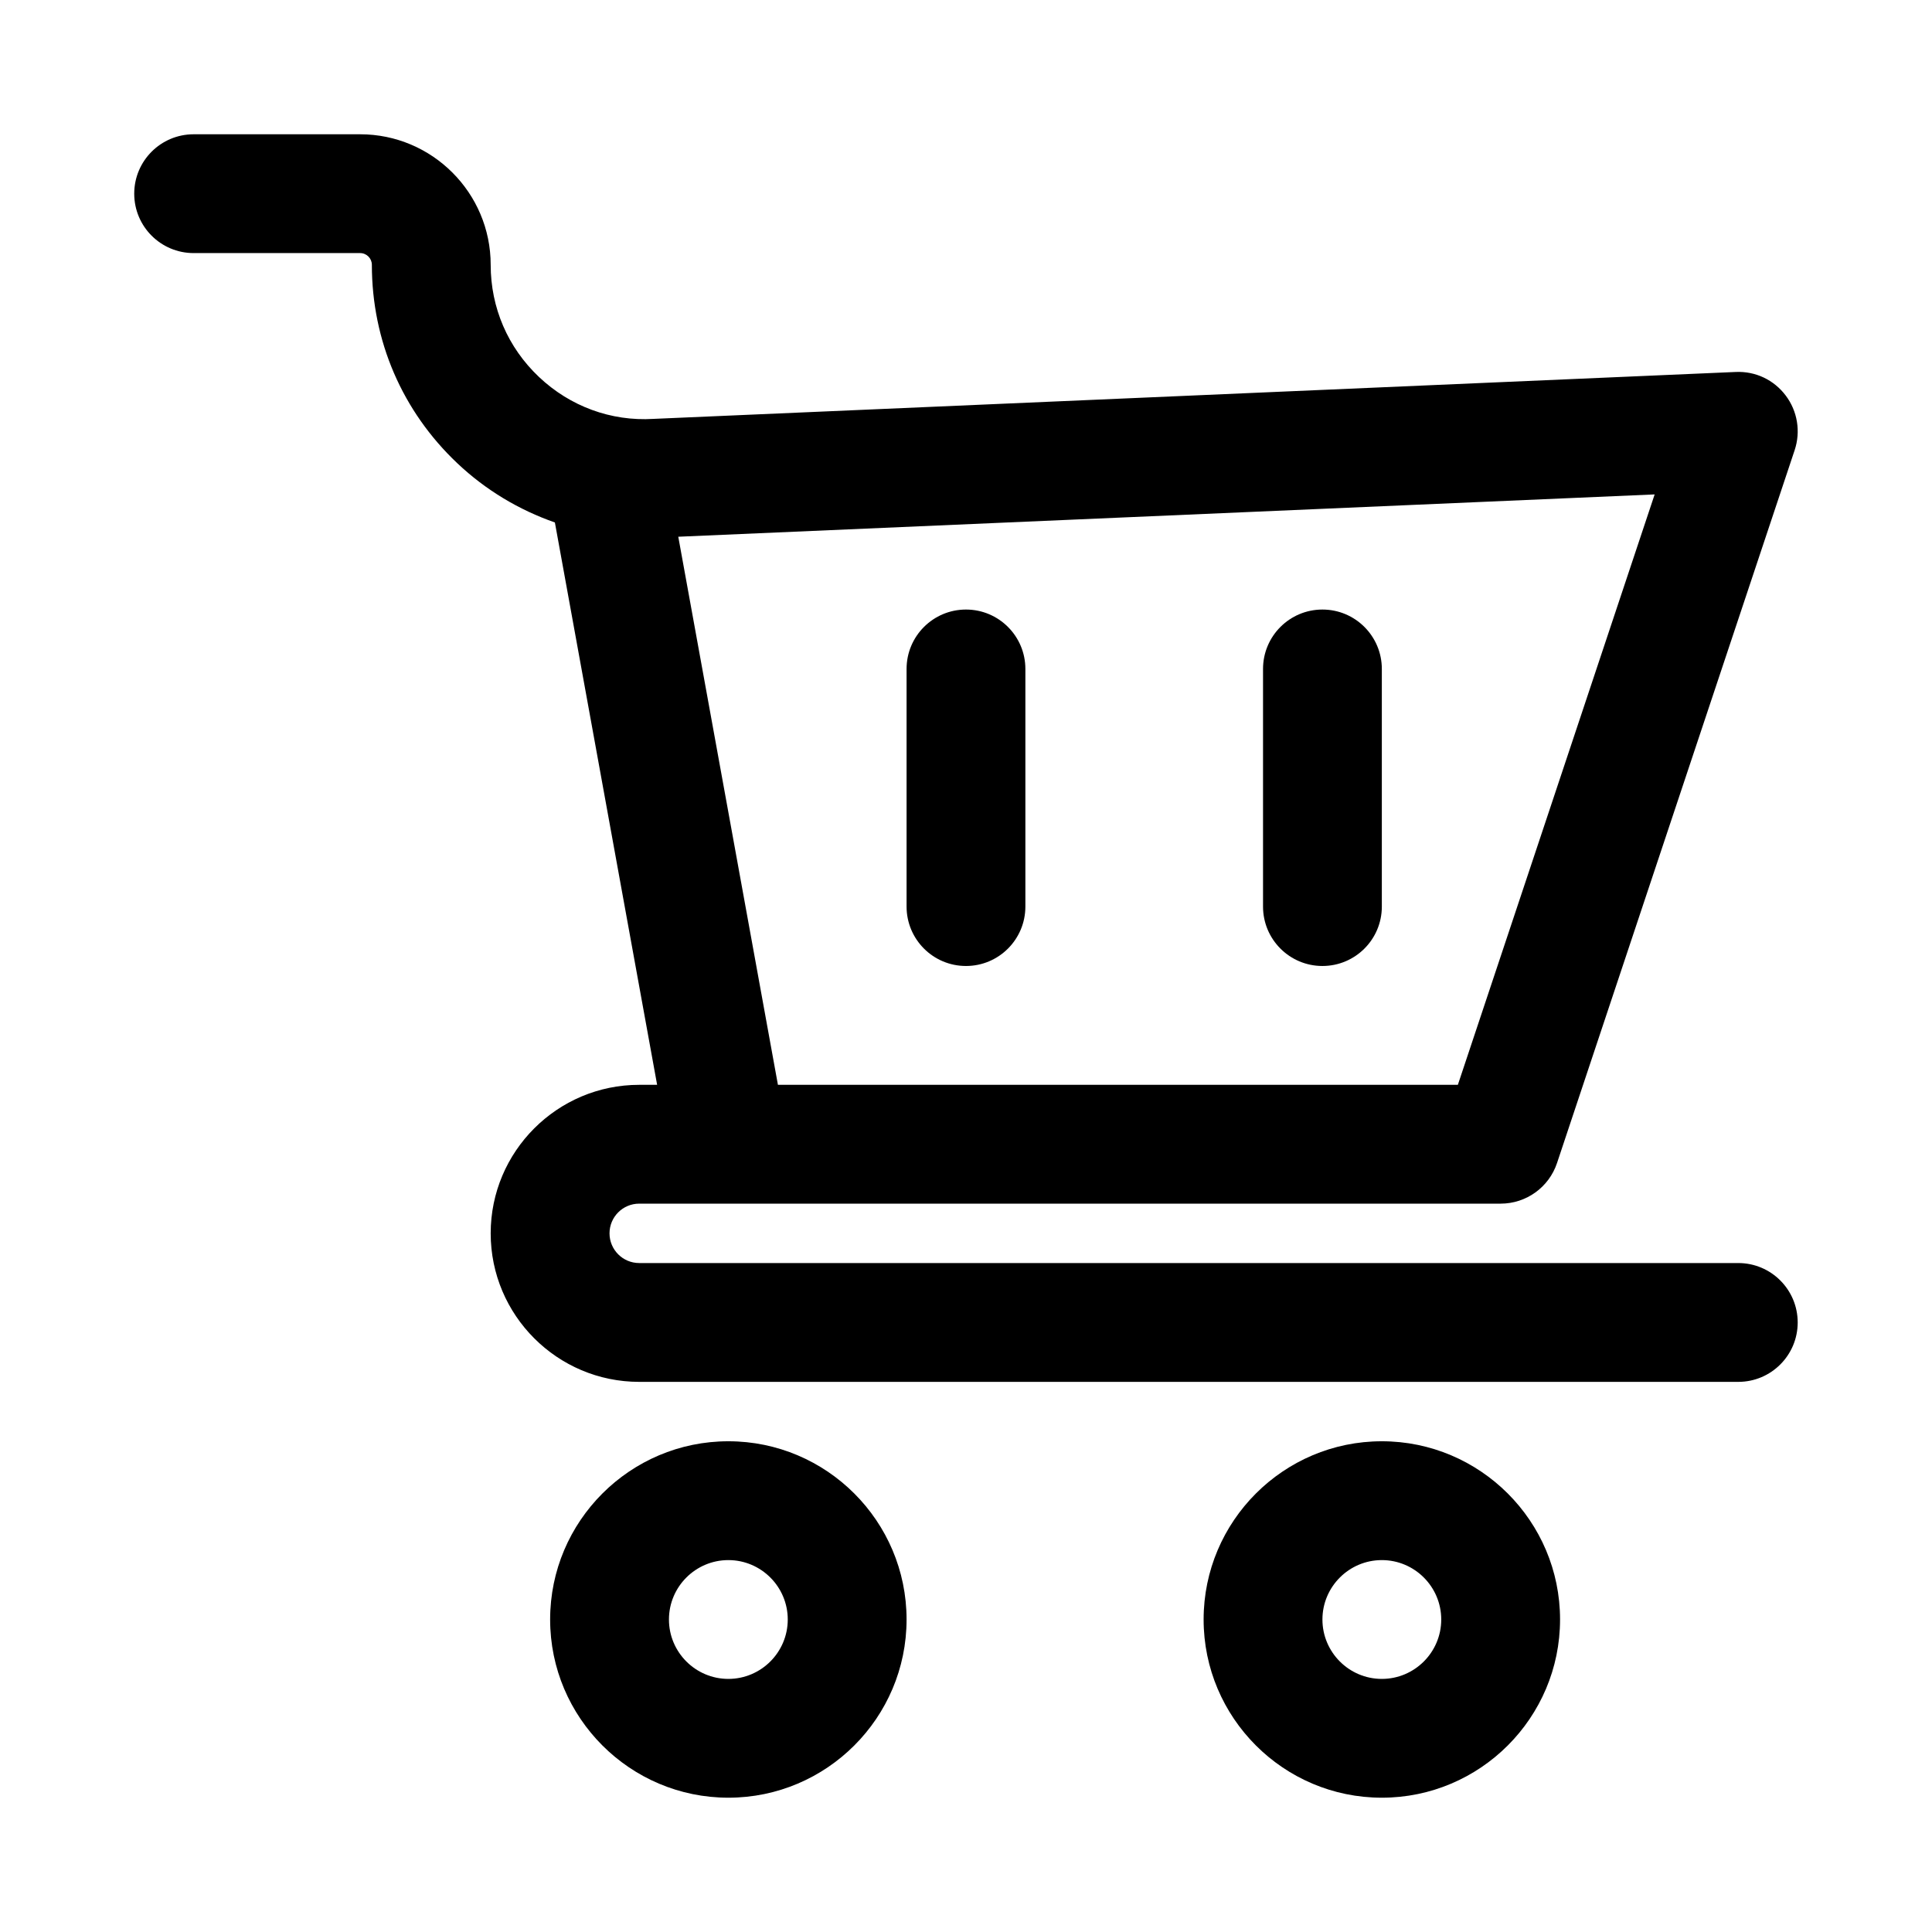 <?xml version="1.0" encoding="UTF-8"?>
<!-- Uploaded to: SVG Repo, www.svgrepo.com, Generator: SVG Repo Mixer Tools -->
<svg fill="#000000" width="800px" height="800px" version="1.1" viewBox="144 144 512 512" xmlns="http://www.w3.org/2000/svg">
 <path d="m604.67 478.72h-291.27c-4.344 0-7.871-3.527-7.871-7.871s3.527-7.871 7.871-7.871h228.29c6.781 0 12.793-4.336 14.938-10.762l62.977-188.93c1.637-4.922 0.754-10.324-2.367-14.461-3.121-4.144-7.988-6.488-13.254-6.25l-286.79 12.43c-11.277 0.691-22.125-3.32-30.367-11.117-8.246-7.801-12.789-18.355-12.789-29.711 0-19.074-15.52-34.594-34.594-34.594h-44.129c-8.691 0-15.742 7.051-15.742 15.742 0 8.695 7.051 15.742 15.742 15.742h44.125c1.719 0.004 3.109 1.395 3.109 3.109 0 20.105 8.039 38.777 22.641 52.582 7.57 7.16 16.391 12.387 25.863 15.699l27.094 149.03h-4.75c-21.703 0-39.359 17.656-39.359 39.359 0 21.699 17.656 39.359 39.359 39.359h291.27c8.695 0 15.742-7.051 15.742-15.742 0-8.695-7.051-15.746-15.742-15.746zm-280.92-192.48 258.75-11.215-52.152 156.46h-180.19zm13.27 239.71c-26.047 0-47.23 21.188-47.23 47.23 0 26.047 21.188 47.23 47.23 47.23 26.047 0 47.23-21.188 47.23-47.23 0-26.043-21.188-47.23-47.23-47.23zm0 62.977c-8.68 0-15.742-7.062-15.742-15.742 0-8.68 7.062-15.742 15.742-15.742 8.68 0 15.742 7.062 15.742 15.742 0 8.68-7.062 15.742-15.742 15.742zm173.18-62.977c-26.047 0-47.23 21.188-47.23 47.23 0 26.047 21.188 47.23 47.23 47.23 26.047 0 47.23-21.188 47.23-47.23 0-26.043-21.184-47.23-47.23-47.23zm0 62.977c-8.68 0-15.742-7.062-15.742-15.742 0-8.68 7.062-15.742 15.742-15.742 8.68 0 15.742 7.062 15.742 15.742 0 8.68-7.062 15.742-15.742 15.742zm-94.465-267.65v62.977c0 8.695-7.051 15.742-15.742 15.742-8.695 0-15.742-7.051-15.742-15.742v-62.977c0-8.695 7.051-15.742 15.742-15.742s15.742 7.051 15.742 15.742zm94.465 0v62.977c0 8.695-7.051 15.742-15.742 15.742-8.695 0-15.742-7.051-15.742-15.742v-62.977c0-8.695 7.051-15.742 15.742-15.742s15.742 7.051 15.742 15.742z"/>
</svg>
